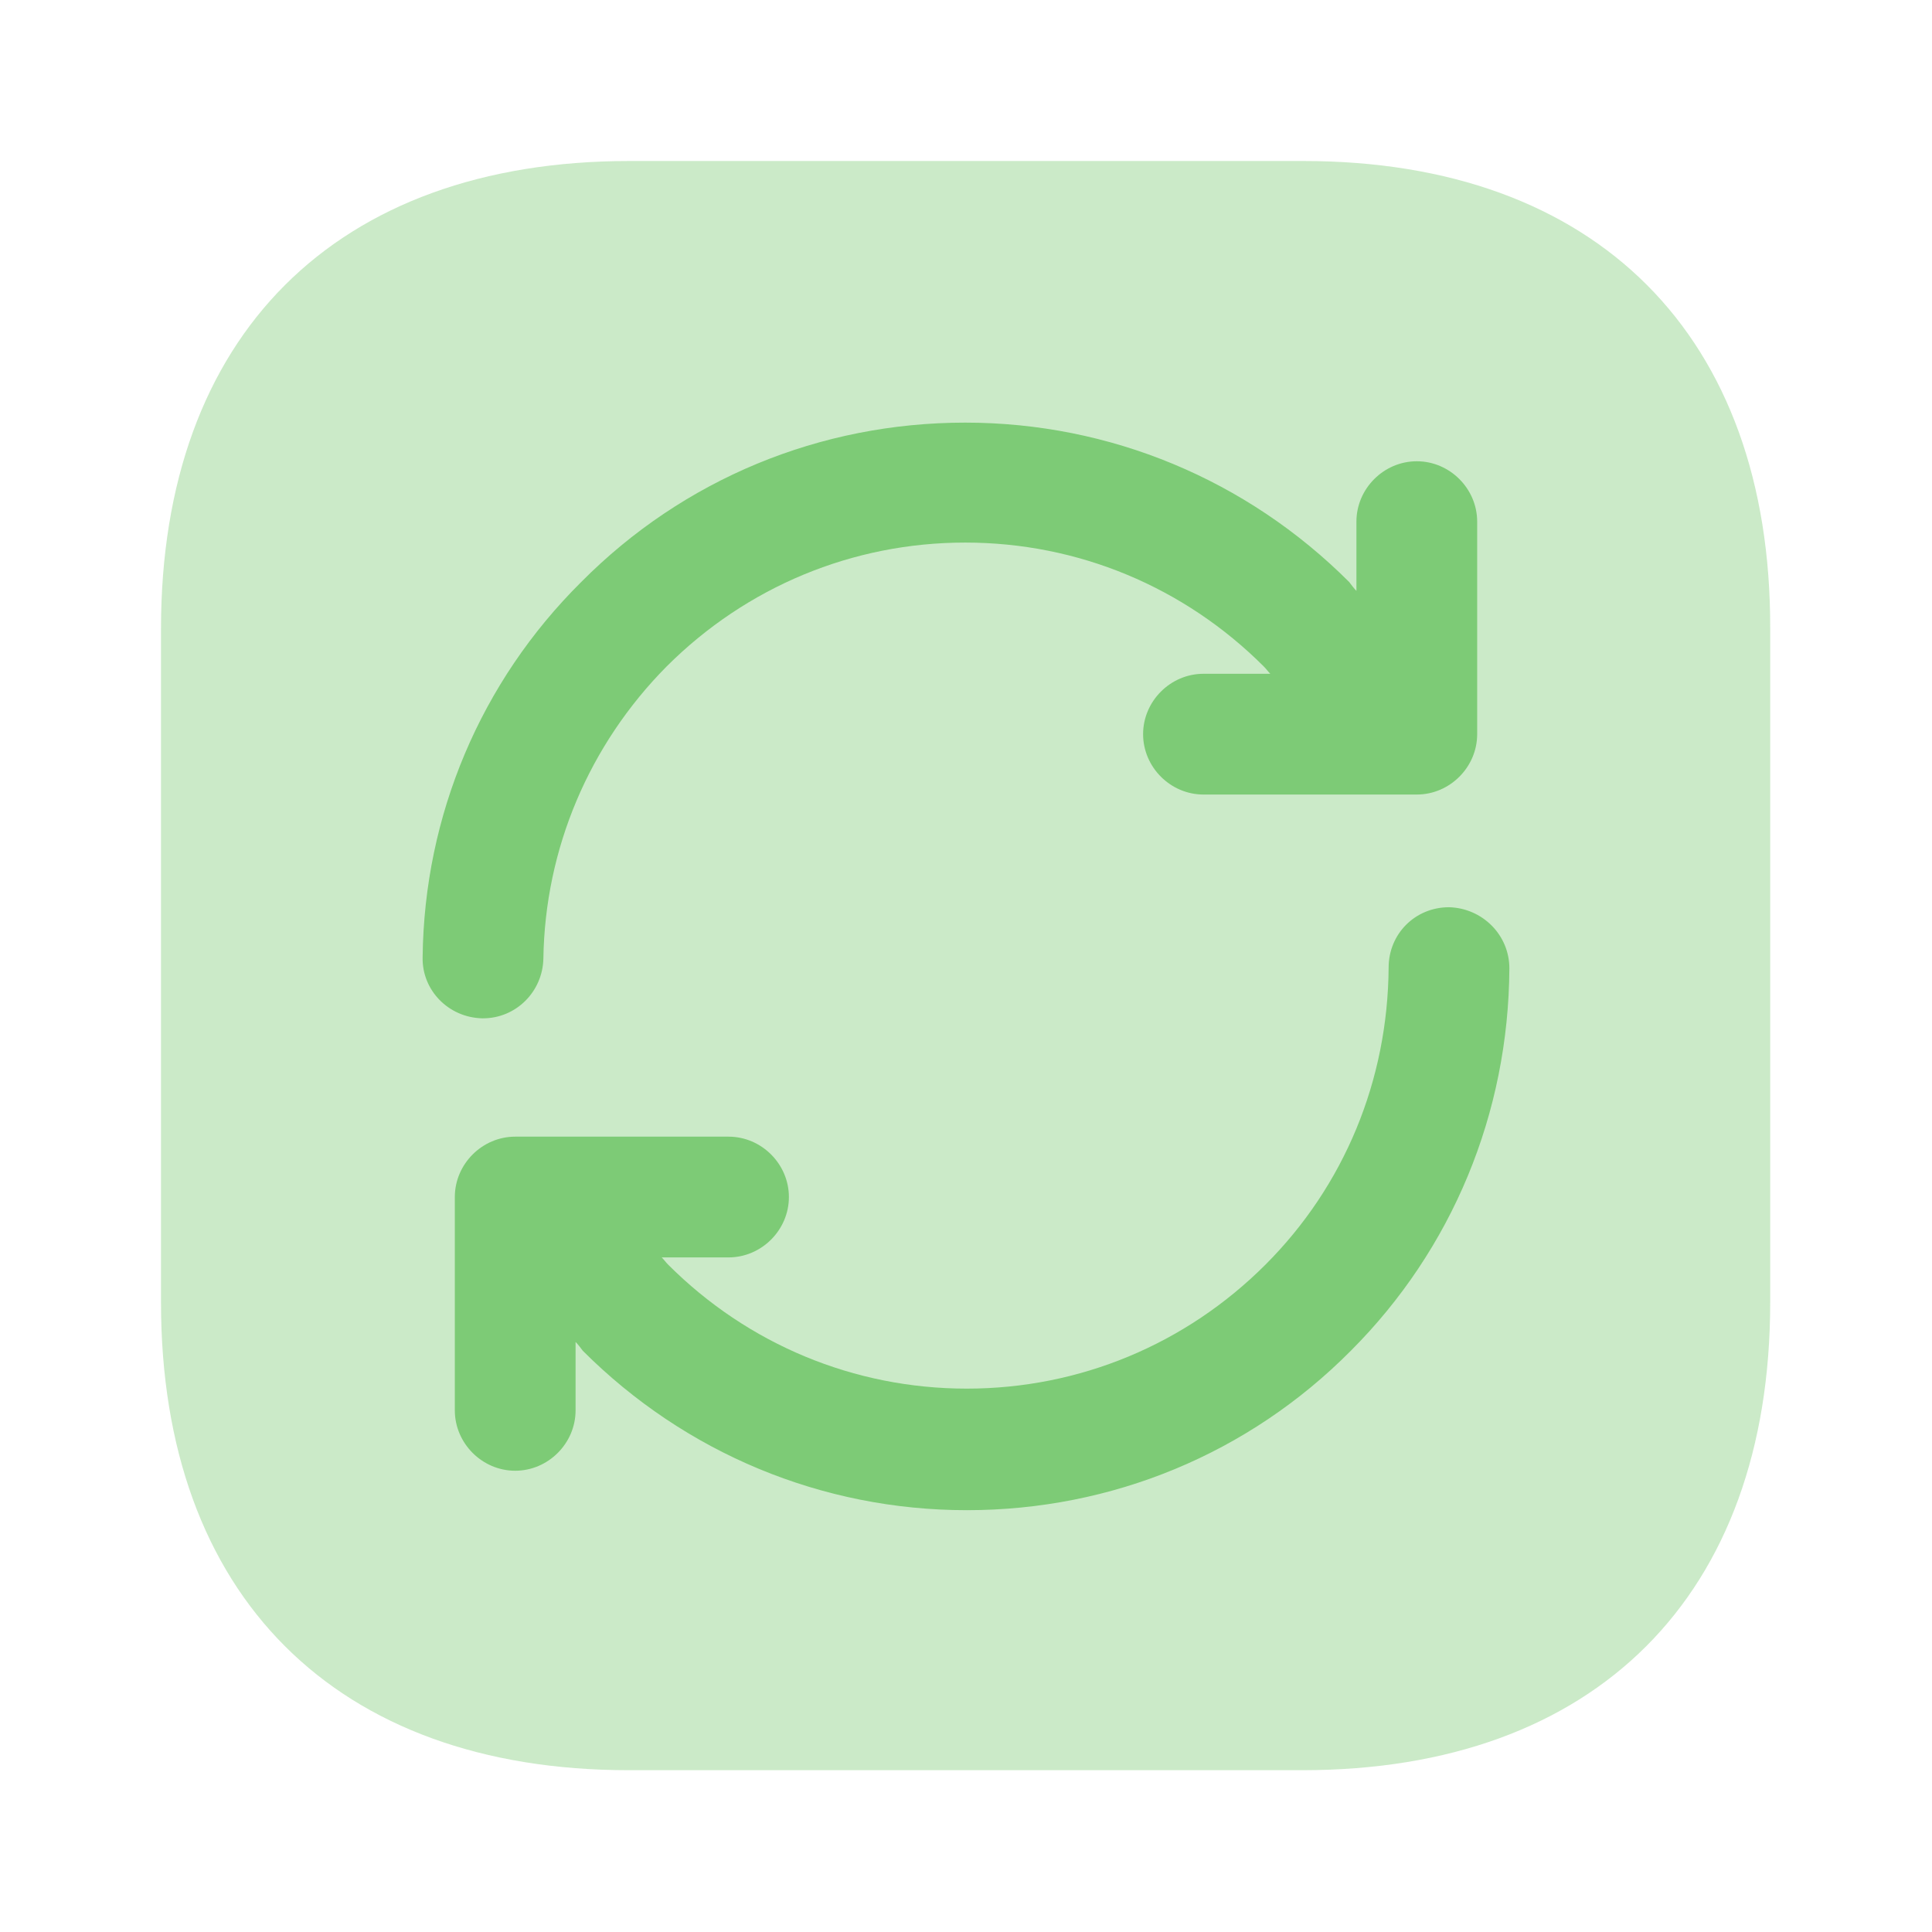 <svg width="60" height="60" viewBox="0 0 60 60" fill="none" xmlns="http://www.w3.org/2000/svg">
<path opacity="0.4" d="M40.475 5H19.55C10.425 5 5 10.425 5 19.525V40.45C5 49.55 10.425 54.975 19.525 54.975H40.45C49.55 54.975 54.975 49.55 54.975 40.45V19.525C55 10.425 49.575 5 40.475 5Z" fill="#7DCB76"/>
<path d="M45 28.175C43.95 28.175 43.125 29 43.125 30.05C43.1 33.55 41.75 36.825 39.3 39.275C36.825 41.75 33.525 43.125 30.025 43.125C26.525 43.125 23.225 41.75 20.75 39.275C20.675 39.2 20.625 39.125 20.55 39.05H22.625C23.65 39.05 24.5 38.2 24.5 37.175C24.5 36.15 23.65 35.3 22.625 35.3H16C14.975 35.3 14.125 36.15 14.125 37.175V43.8C14.125 44.825 14.975 45.675 16 45.675C17.025 45.675 17.875 44.825 17.875 43.8V41.675C17.95 41.75 18.025 41.85 18.1 41.95C21.275 45.125 25.525 46.9 30.025 46.9C34.525 46.9 38.775 45.15 41.95 41.95C45.1 38.8 46.85 34.575 46.875 30.075C46.875 29.025 46.025 28.2 45 28.175Z" fill="#7DCB76"/>
<path d="M15 31.625C16.025 31.625 16.85 30.8 16.875 29.775C16.925 26.35 18.3 23.125 20.7 20.7C23.175 18.225 26.475 16.85 29.975 16.85C33.475 16.85 36.775 18.225 39.25 20.7C39.325 20.775 39.375 20.85 39.45 20.925H37.375C36.35 20.925 35.5 21.775 35.5 22.8C35.5 23.825 36.35 24.675 37.375 24.675H44C45.025 24.675 45.875 23.825 45.875 22.8V16.2C45.875 15.175 45.025 14.325 44 14.325C42.975 14.325 42.125 15.175 42.125 16.2V18.35C42.05 18.275 41.975 18.175 41.9 18.075C38.725 14.9 34.475 13.125 29.975 13.125C25.475 13.125 21.225 14.875 18.05 18.075C14.925 21.175 13.175 25.325 13.125 29.725C13.1 30.75 13.925 31.6 14.975 31.625C15 31.625 15 31.625 15 31.625Z" fill="#7DCB76"/>
</svg>
